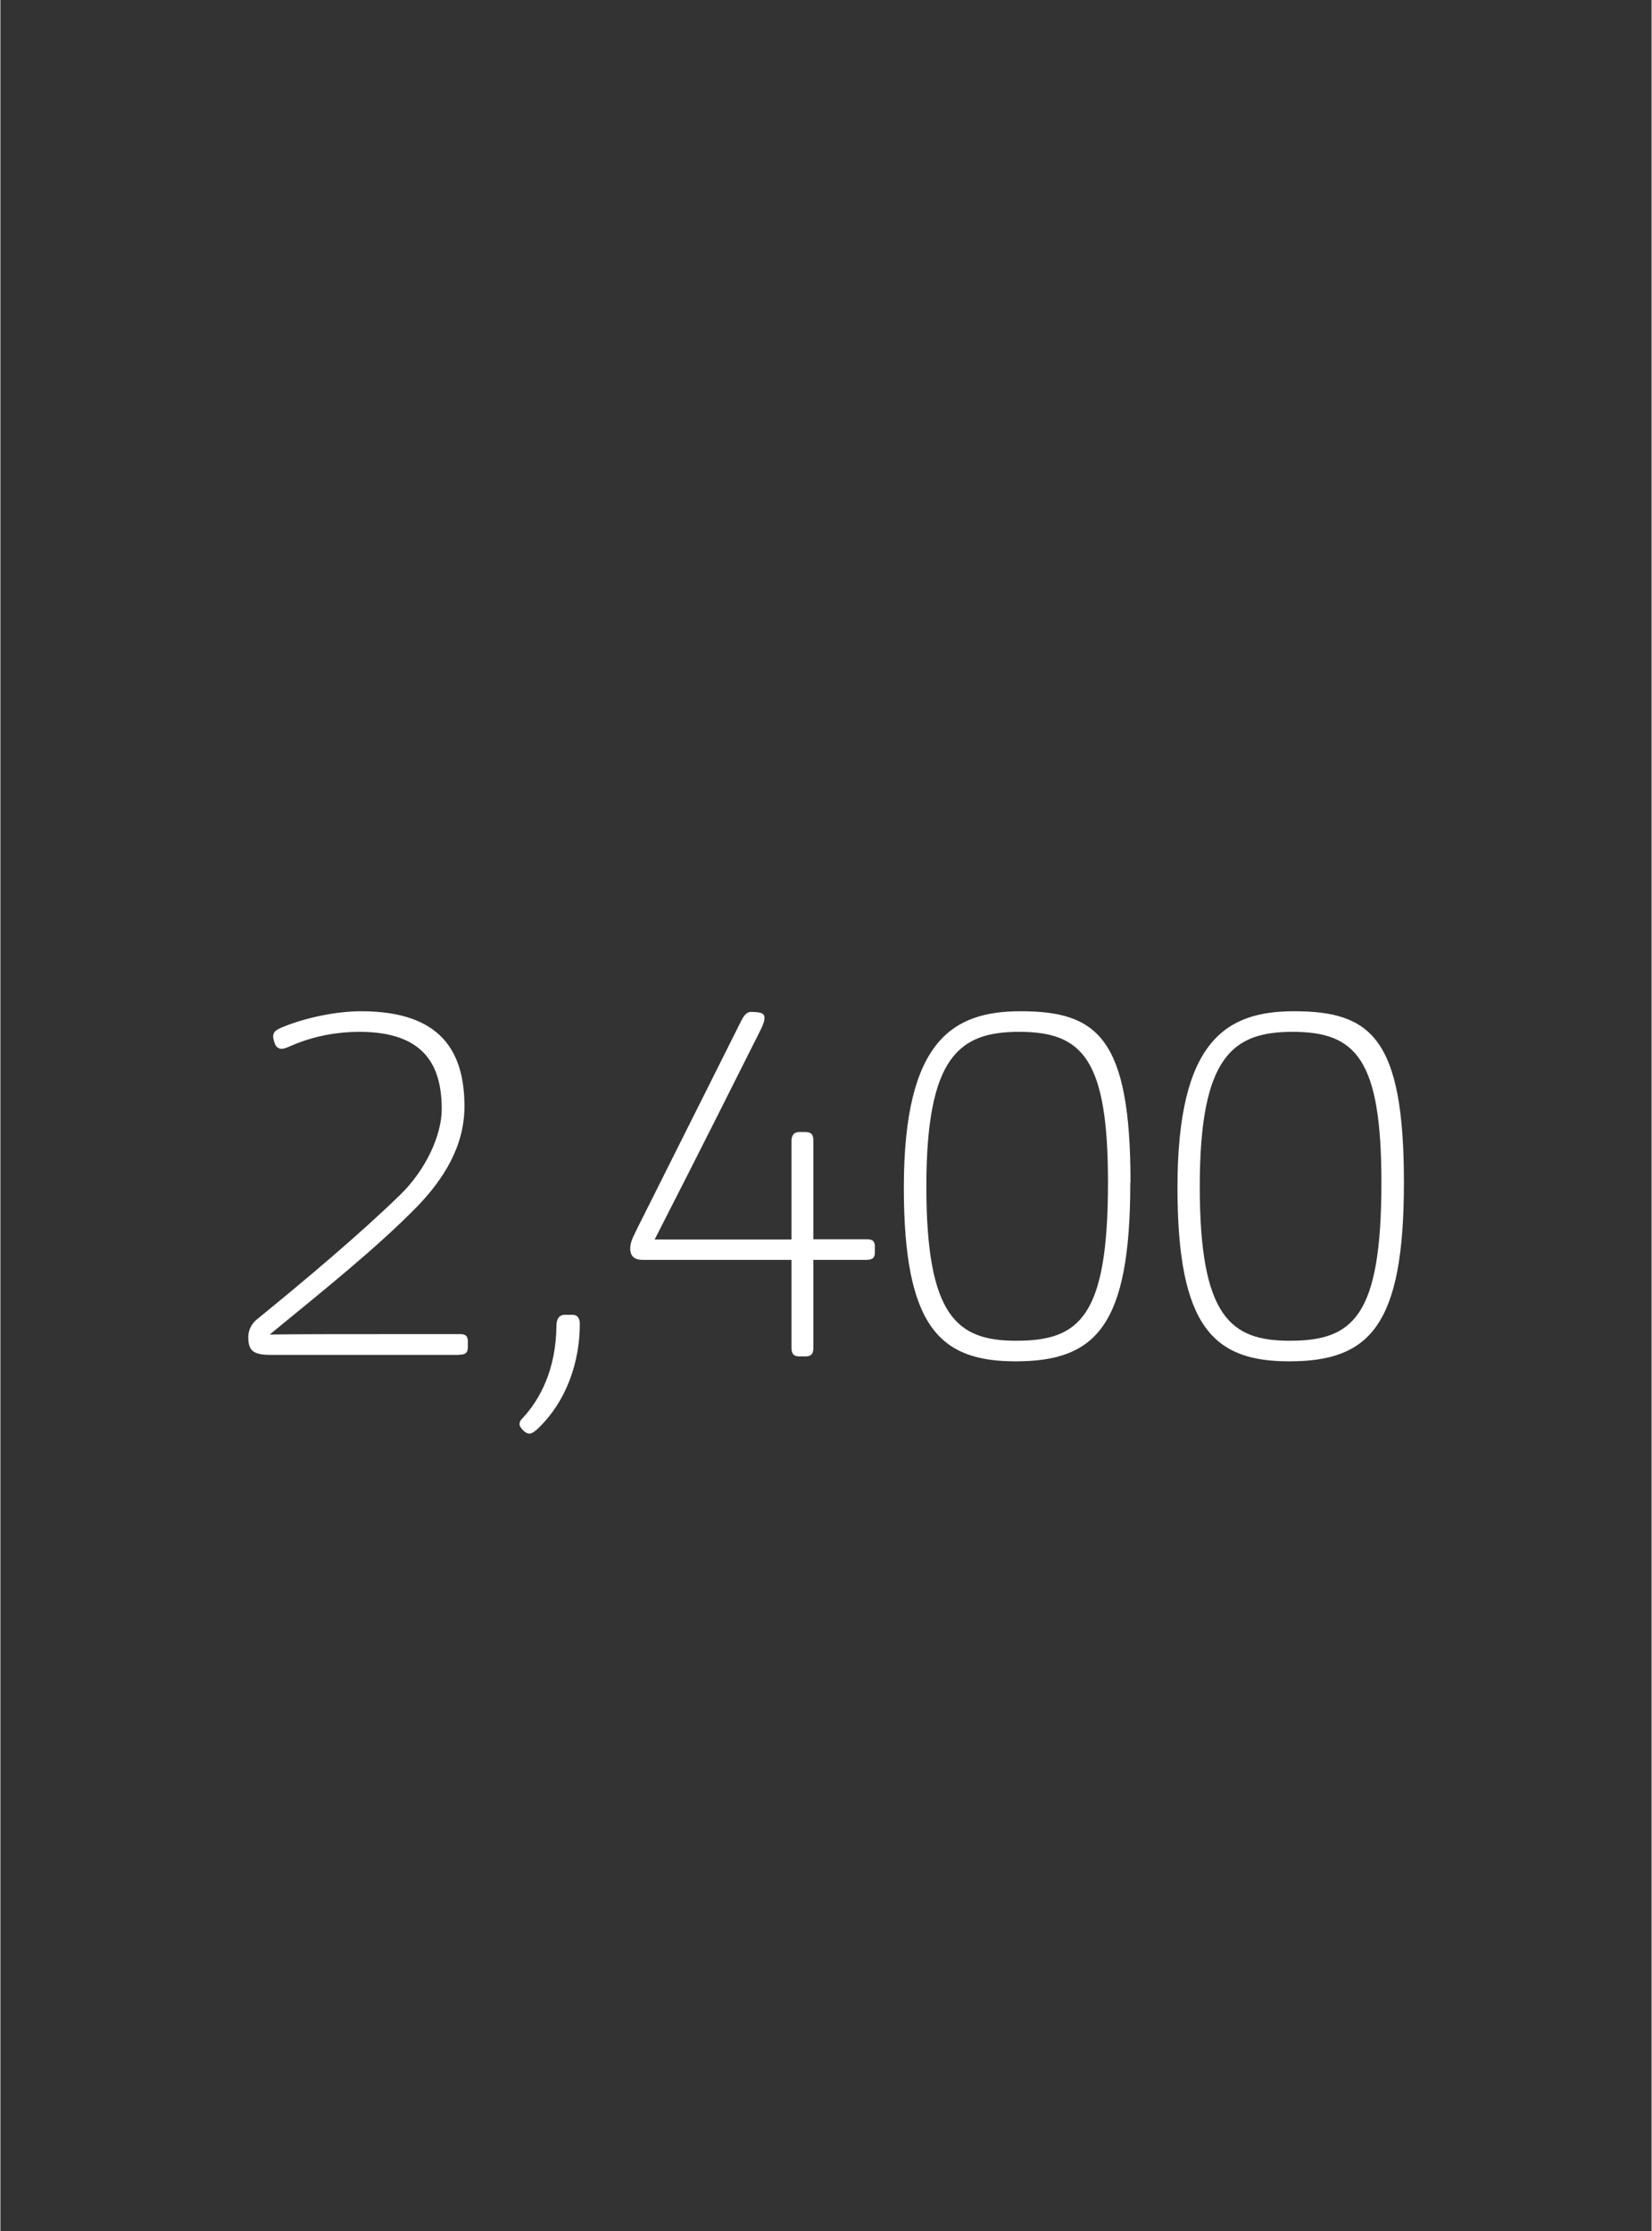 <?xml version="1.0" encoding="UTF-8"?><svg width="640px" height="864px" id="Ebene_1" xmlns="http://www.w3.org/2000/svg" xmlns:xlink="http://www.w3.org/1999/xlink" viewBox="0 0 77 104"><rect x="0" y="0" width="77" height="104" fill="#333333" stroke="none"/><defs><style>.cls-1{fill:none;}.cls-2{fill:#fff;}.cls-3{clip-path:url(#clippath);}</style><clipPath id="clippath"><rect class="cls-1" x="11.55" y="47.14" width="53.9" height="19.69"/></clipPath></defs><g class="cls-3"><path class="cls-2" d="M64.4,55.12c0,6.28-1.33,7.38-4.28,7.38-2.75,0-4.19-1.12-4.19-7.19s1.54-7.21,4.33-7.21c2.96,0,4.14,1.28,4.14,7.03M65.45,55.12c0-6.73-1.54-7.98-5.12-7.98-3.14,0-5.44,1.33-5.44,8.22,0,6.52,1.7,8.1,5.21,8.1,3.75,0,5.35-1.65,5.35-8.33M51.65,55.12c0,6.28-1.33,7.38-4.28,7.38-2.75,0-4.19-1.12-4.19-7.19s1.54-7.21,4.33-7.21c2.96,0,4.14,1.28,4.14,7.03M52.7,55.12c0-6.73-1.54-7.98-5.12-7.98-3.14,0-5.45,1.33-5.45,8.22,0,6.52,1.7,8.1,5.21,8.1,3.75,0,5.35-1.65,5.35-8.33M36.89,58.73v4.1c0,.26.09.4.37.4h.28c.33,0,.37-.19.37-.4v-4.1h2.47c.26,0,.4-.07.4-.35v-.26c0-.33-.19-.35-.4-.35h-2.47v-4.61c0-.21-.05-.39-.37-.39h-.28c-.26,0-.37.16-.37.42v4.59h-6.38c.82-1.61,1.72-3.35,4.93-9.75.14-.28.19-.44.19-.58,0-.12-.05-.19-.16-.23-.05-.02-.26-.05-.47-.05s-.35.19-.51.53l-4.77,9.52c-.21.44-.35.67-.35.98,0,.28.12.53.58.53h6.94ZM26.33,61.29c-.3,0-.4.23-.4.51-.02,2.05-.77,3.44-1.58,4.31-.09.09-.14.16-.14.28,0,.09.05.16.16.28.09.09.19.16.3.16s.23-.09.37-.21c1.37-1.3,1.98-3.14,1.98-4.91,0-.23-.09-.42-.35-.42h-.35ZM21.4,63.15c.26,0,.4-.07.4-.35v-.26c0-.33-.19-.35-.4-.35-5.26,0-7.47,0-8.84.02,2.61-2.14,5-4.05,6.89-5.98,1.21-1.26,2.19-2.79,2.19-4.65,0-2.54-1.07-4.44-4.82-4.44-1.16,0-2.56.3-3.56.7-.42.16-.54.26-.54.49,0,.09.05.26.09.35.05.12.16.21.3.21.19,0,.42-.14.74-.26.84-.33,1.84-.53,2.89-.53,3.09,0,3.84,1.63,3.84,3.61,0,1.16-.7,2.79-1.95,4-1.84,1.79-4.33,3.89-6.7,5.82-.16.14-.37.4-.37.81,0,.65.26.82,1.07.82h8.77Z"/></g></svg>